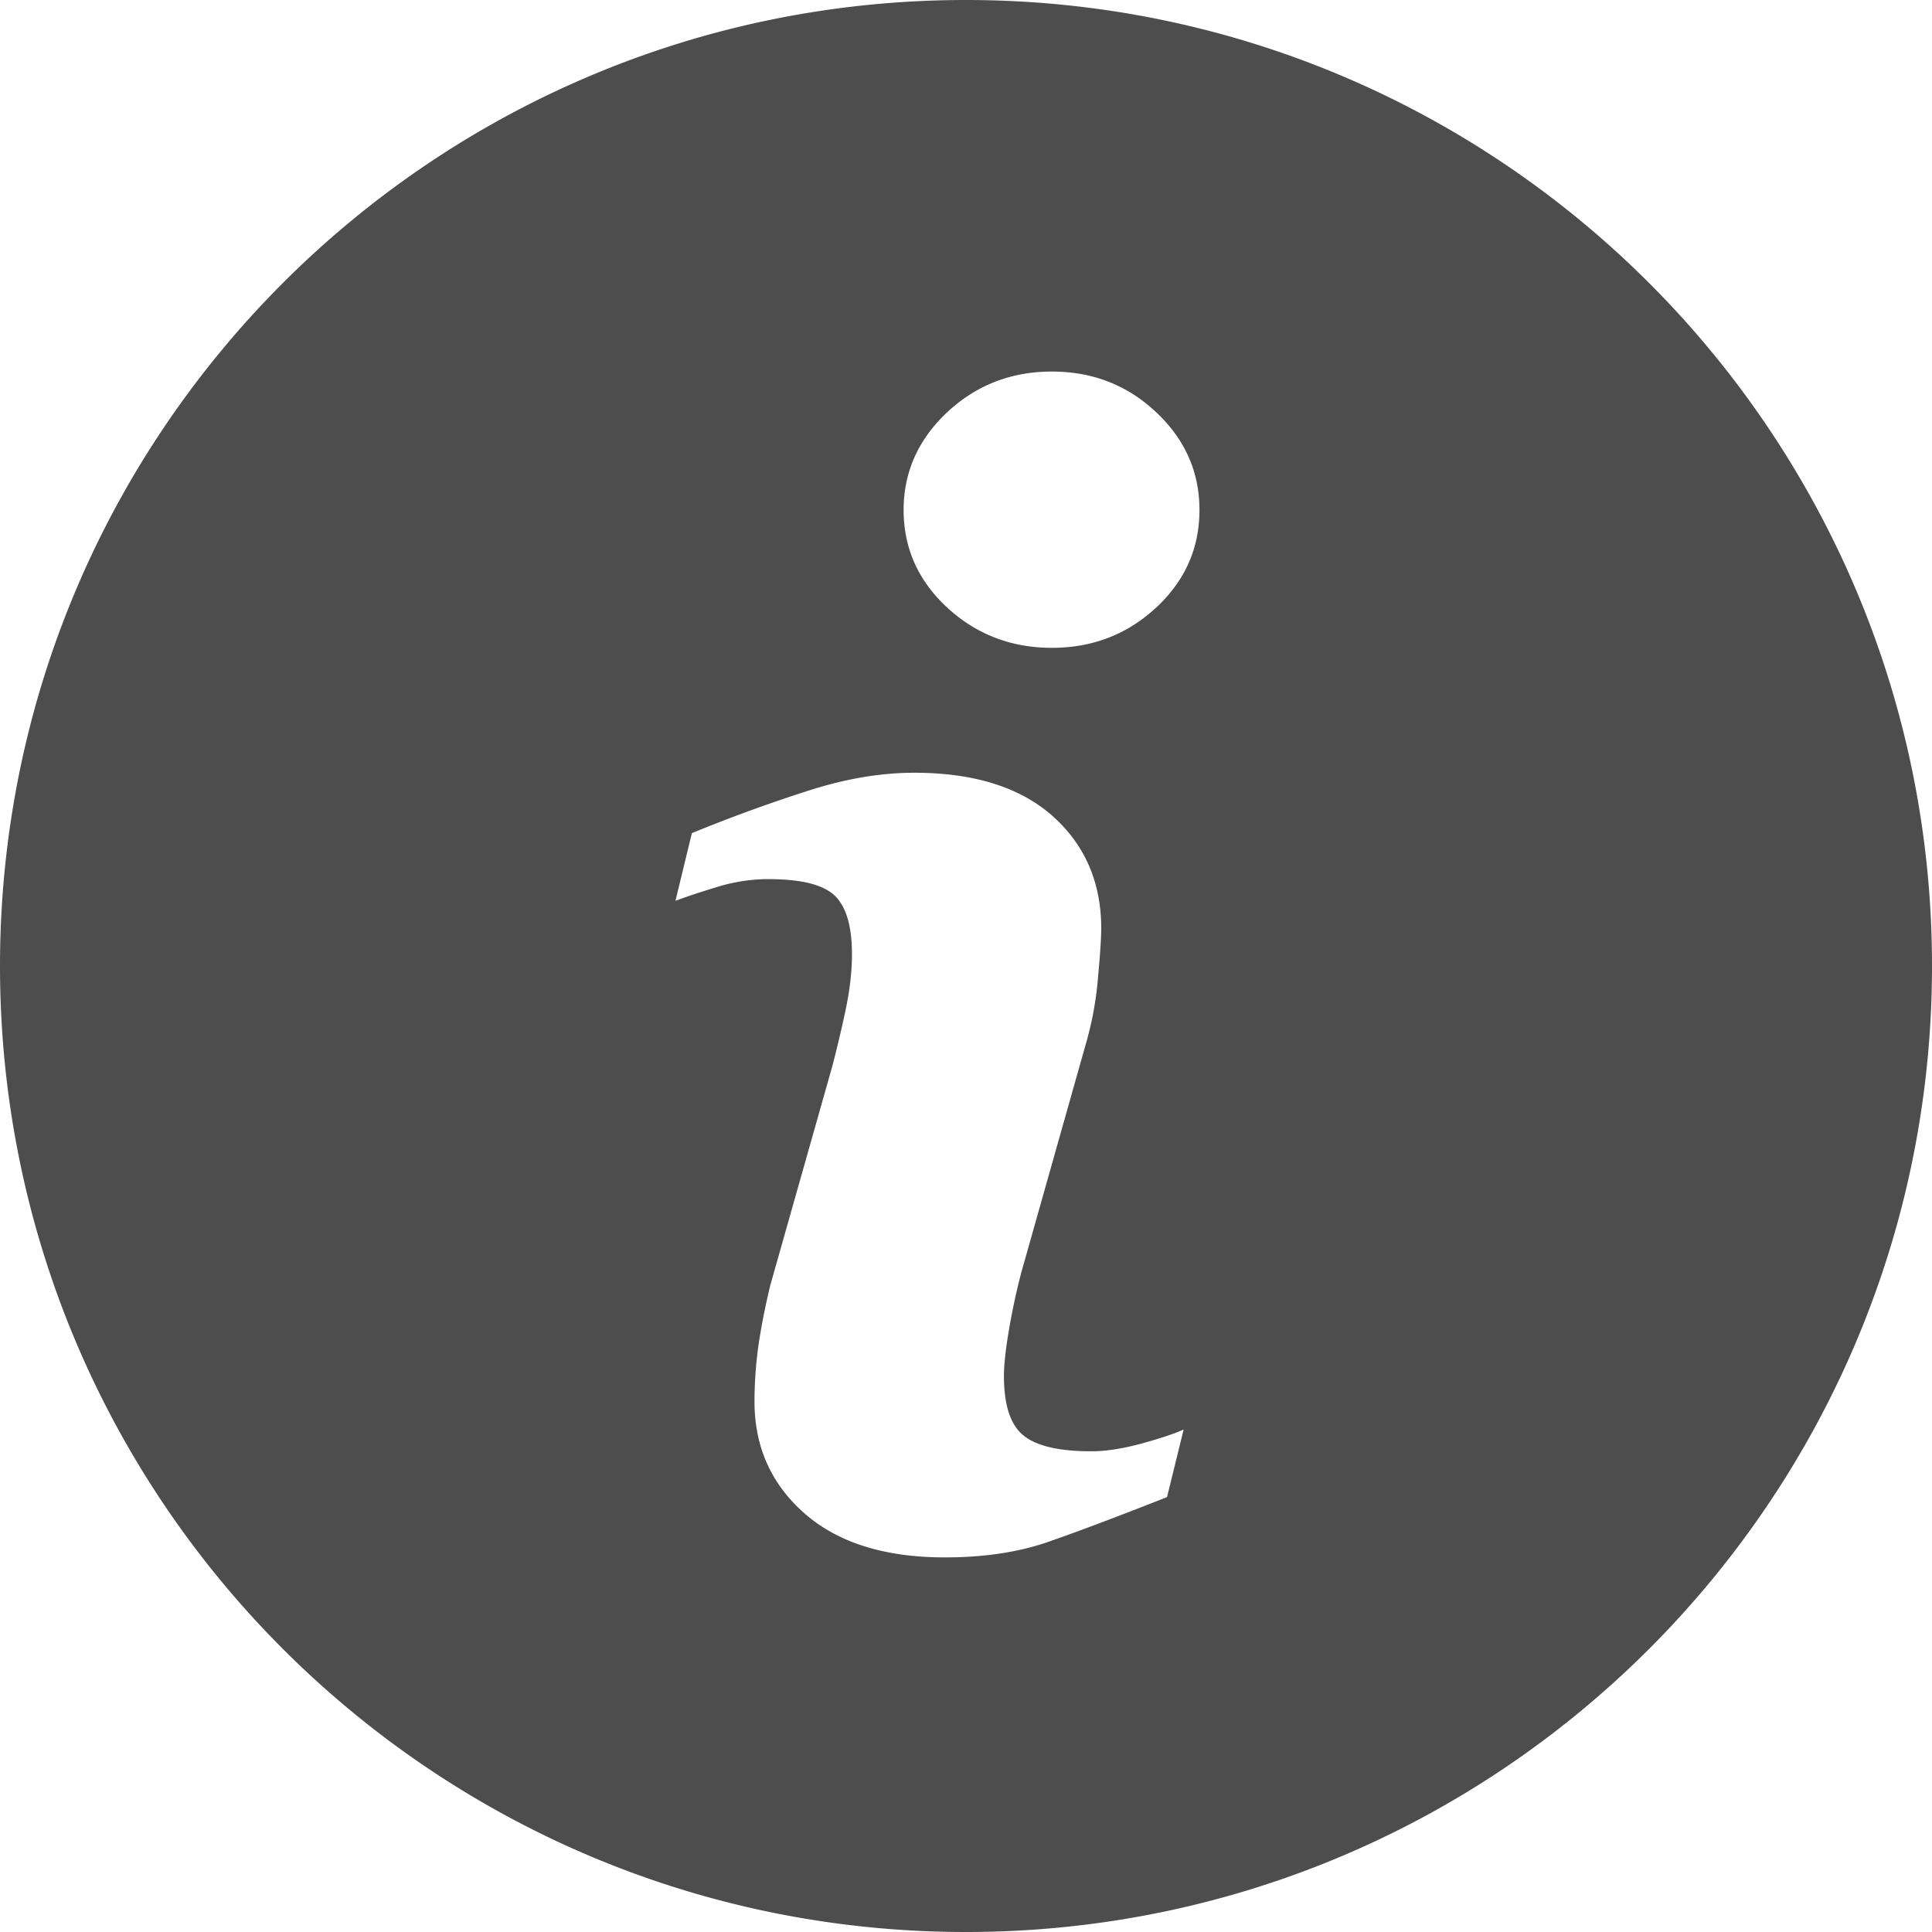 <svg width="38" height="38" viewBox="0 0 38 38" xmlns="http://www.w3.org/2000/svg">
    <path d="M19 0C8.506 0 0 8.507 0 19 0 29.49 8.507 38 19 38c10.491 0 19-8.509 19-19C38 8.506 29.491 0 19 0zm3.954 29.446c-.978.386-1.756.679-2.34.882-.582.202-1.26.304-2.03.304-1.184 0-2.105-.29-2.762-.867-.656-.578-.982-1.31-.982-2.2 0-.345.024-.699.072-1.06.05-.36.129-.765.237-1.22l1.224-4.323c.107-.415.2-.81.275-1.176.074-.37.109-.71.109-1.018 0-.55-.114-.937-.341-1.154-.23-.217-.663-.323-1.308-.323-.315 0-.64.047-.973.145-.33.101-.616.193-.85.283l.323-1.332a30.488 30.488 0 0 1 2.3-.838c.732-.235 1.423-.35 2.075-.35 1.175 0 2.083.286 2.721.852.636.568.956 1.306.956 2.213 0 .188-.023.52-.066.993a6.64 6.64 0 0 1-.245 1.304l-1.217 4.31c-.1.347-.189.742-.27 1.185-.078.442-.116.78-.116 1.006 0 .573.127.964.384 1.171.254.208.7.312 1.33.312.298 0 .63-.053 1.007-.156.373-.103.643-.194.814-.273l-.327 1.33zM22.74 11.95c-.568.528-1.252.792-2.05.792-.799 0-1.487-.264-2.06-.792-.57-.527-.857-1.17-.857-1.919 0-.748.29-1.39.857-1.923.573-.534 1.261-.8 2.06-.8.798 0 1.484.266 2.05.8.568.532.852 1.175.852 1.923 0 .752-.284 1.392-.852 1.92z" fill="#4D4D4D" fill-rule="nonzero"/>
</svg>
